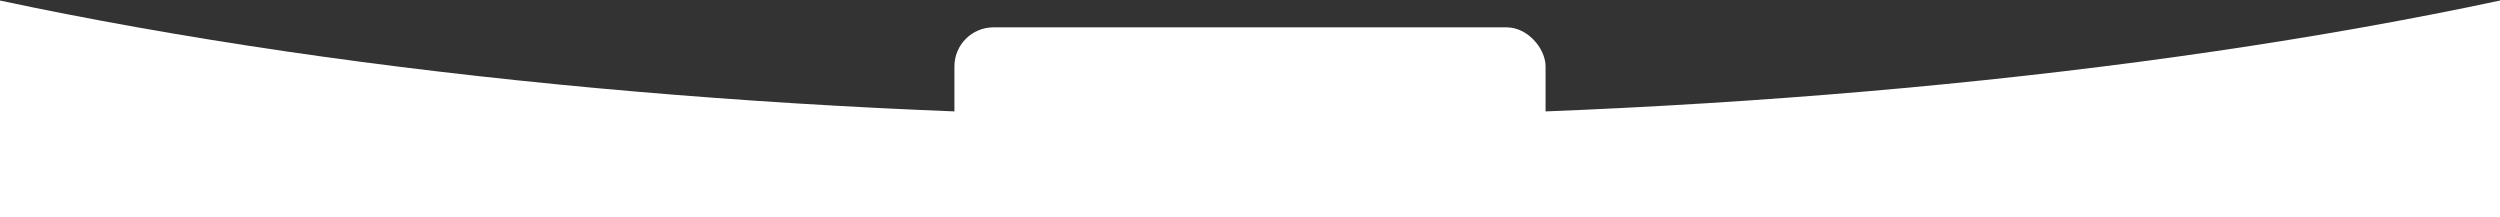 <?xml version="1.0" encoding="UTF-8"?> <svg xmlns="http://www.w3.org/2000/svg" width="1920" height="167" viewBox="0 0 1920 167" fill="none"><rect x="0" y="0" width="1920" height="167" fill="#333333" stroke="none"/><path d="M-2 0C562.763 120.499 1362.04 119.63 1922 0V918H-2V0Z" fill="white"></path><rect x="733" y="21" width="454" height="135" rx="30" fill="white"></rect></svg> 